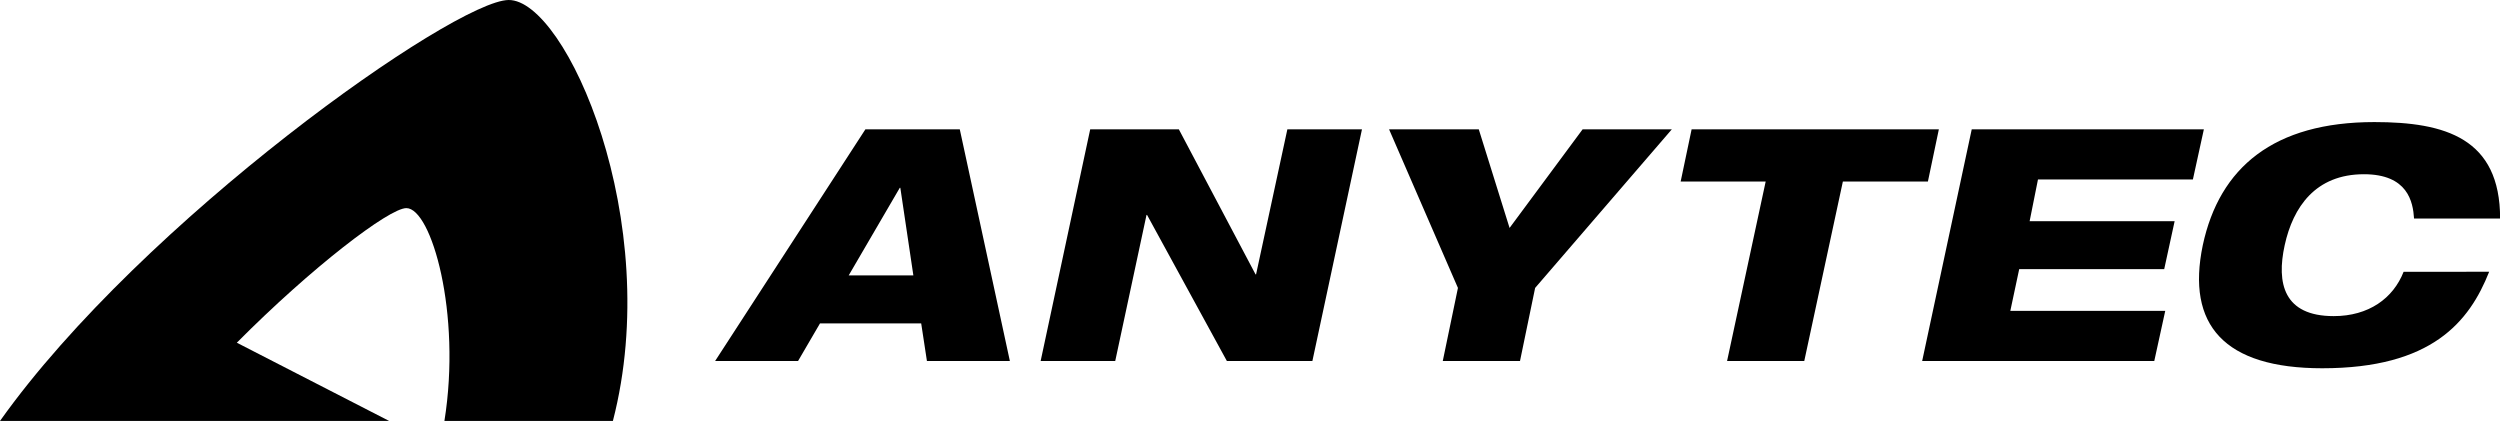<svg xmlns="http://www.w3.org/2000/svg" xml:space="preserve" width="784.231" height="132.041" viewBox="0 0 207.494 34.936"><defs><clipPath id="a"><path d="M0 0h144v24.245H0z"/></clipPath></defs><g clip-path="url(#a)" style="fill:#000" transform="scale(1.441)"><path fill="#368ab7" d="M0 24.245C8.202 12.708 26.168.03 29.293 0c3.304-.03 8.983 12.739 6.008 24.245h-9.704c.992-6.189-.75-12.258-2.193-12.258-.991 0-5.468 3.426-9.764 7.752l8.773 4.506z" class="p1" style="fill:#000"/><path d="M51.856 10.816h-.03l-2.944 5.047h3.725zm-2.013-3.365h5.438l2.884 13.34h-4.777l-.33-2.164h-5.829l-1.262 2.164H41.19zm12.949 0h5.107l4.417 8.352h.03l1.802-8.352h4.297l-2.855 13.34h-4.927l-4.597-8.413h-.03l-1.802 8.413h-4.296zm21.181 9.133-3.966-9.133h5.167l1.773 5.678 4.206-5.678h5.138l-7.872 9.133-.871 4.207H83.1zm13.459-9.133h14.24l-.63 3.005h-4.898l-2.223 10.335h-4.446l2.223-10.335h-4.897zm16.134 0h13.37l-.631 2.884h-8.923l-.481 2.404h8.352l-.601 2.764H116.3l-.511 2.403h8.923l-.631 2.885h-13.369zm29.803 8.202c-1.142 2.884-3.305 5.558-9.614 5.558-5.648 0-7.841-2.494-6.88-7.09.961-4.477 4.086-7.09 9.884-7.09 4.086 0 7.241.93 7.241 5.557h-4.957c-.06-.961-.361-2.553-2.885-2.553-2.794 0-4.085 1.892-4.566 4.086-.481 2.193-.06 4.086 2.824 4.086 2.013 0 3.425-1.022 4.026-2.554z" class="p2" style="fill:#000"/></g></svg>